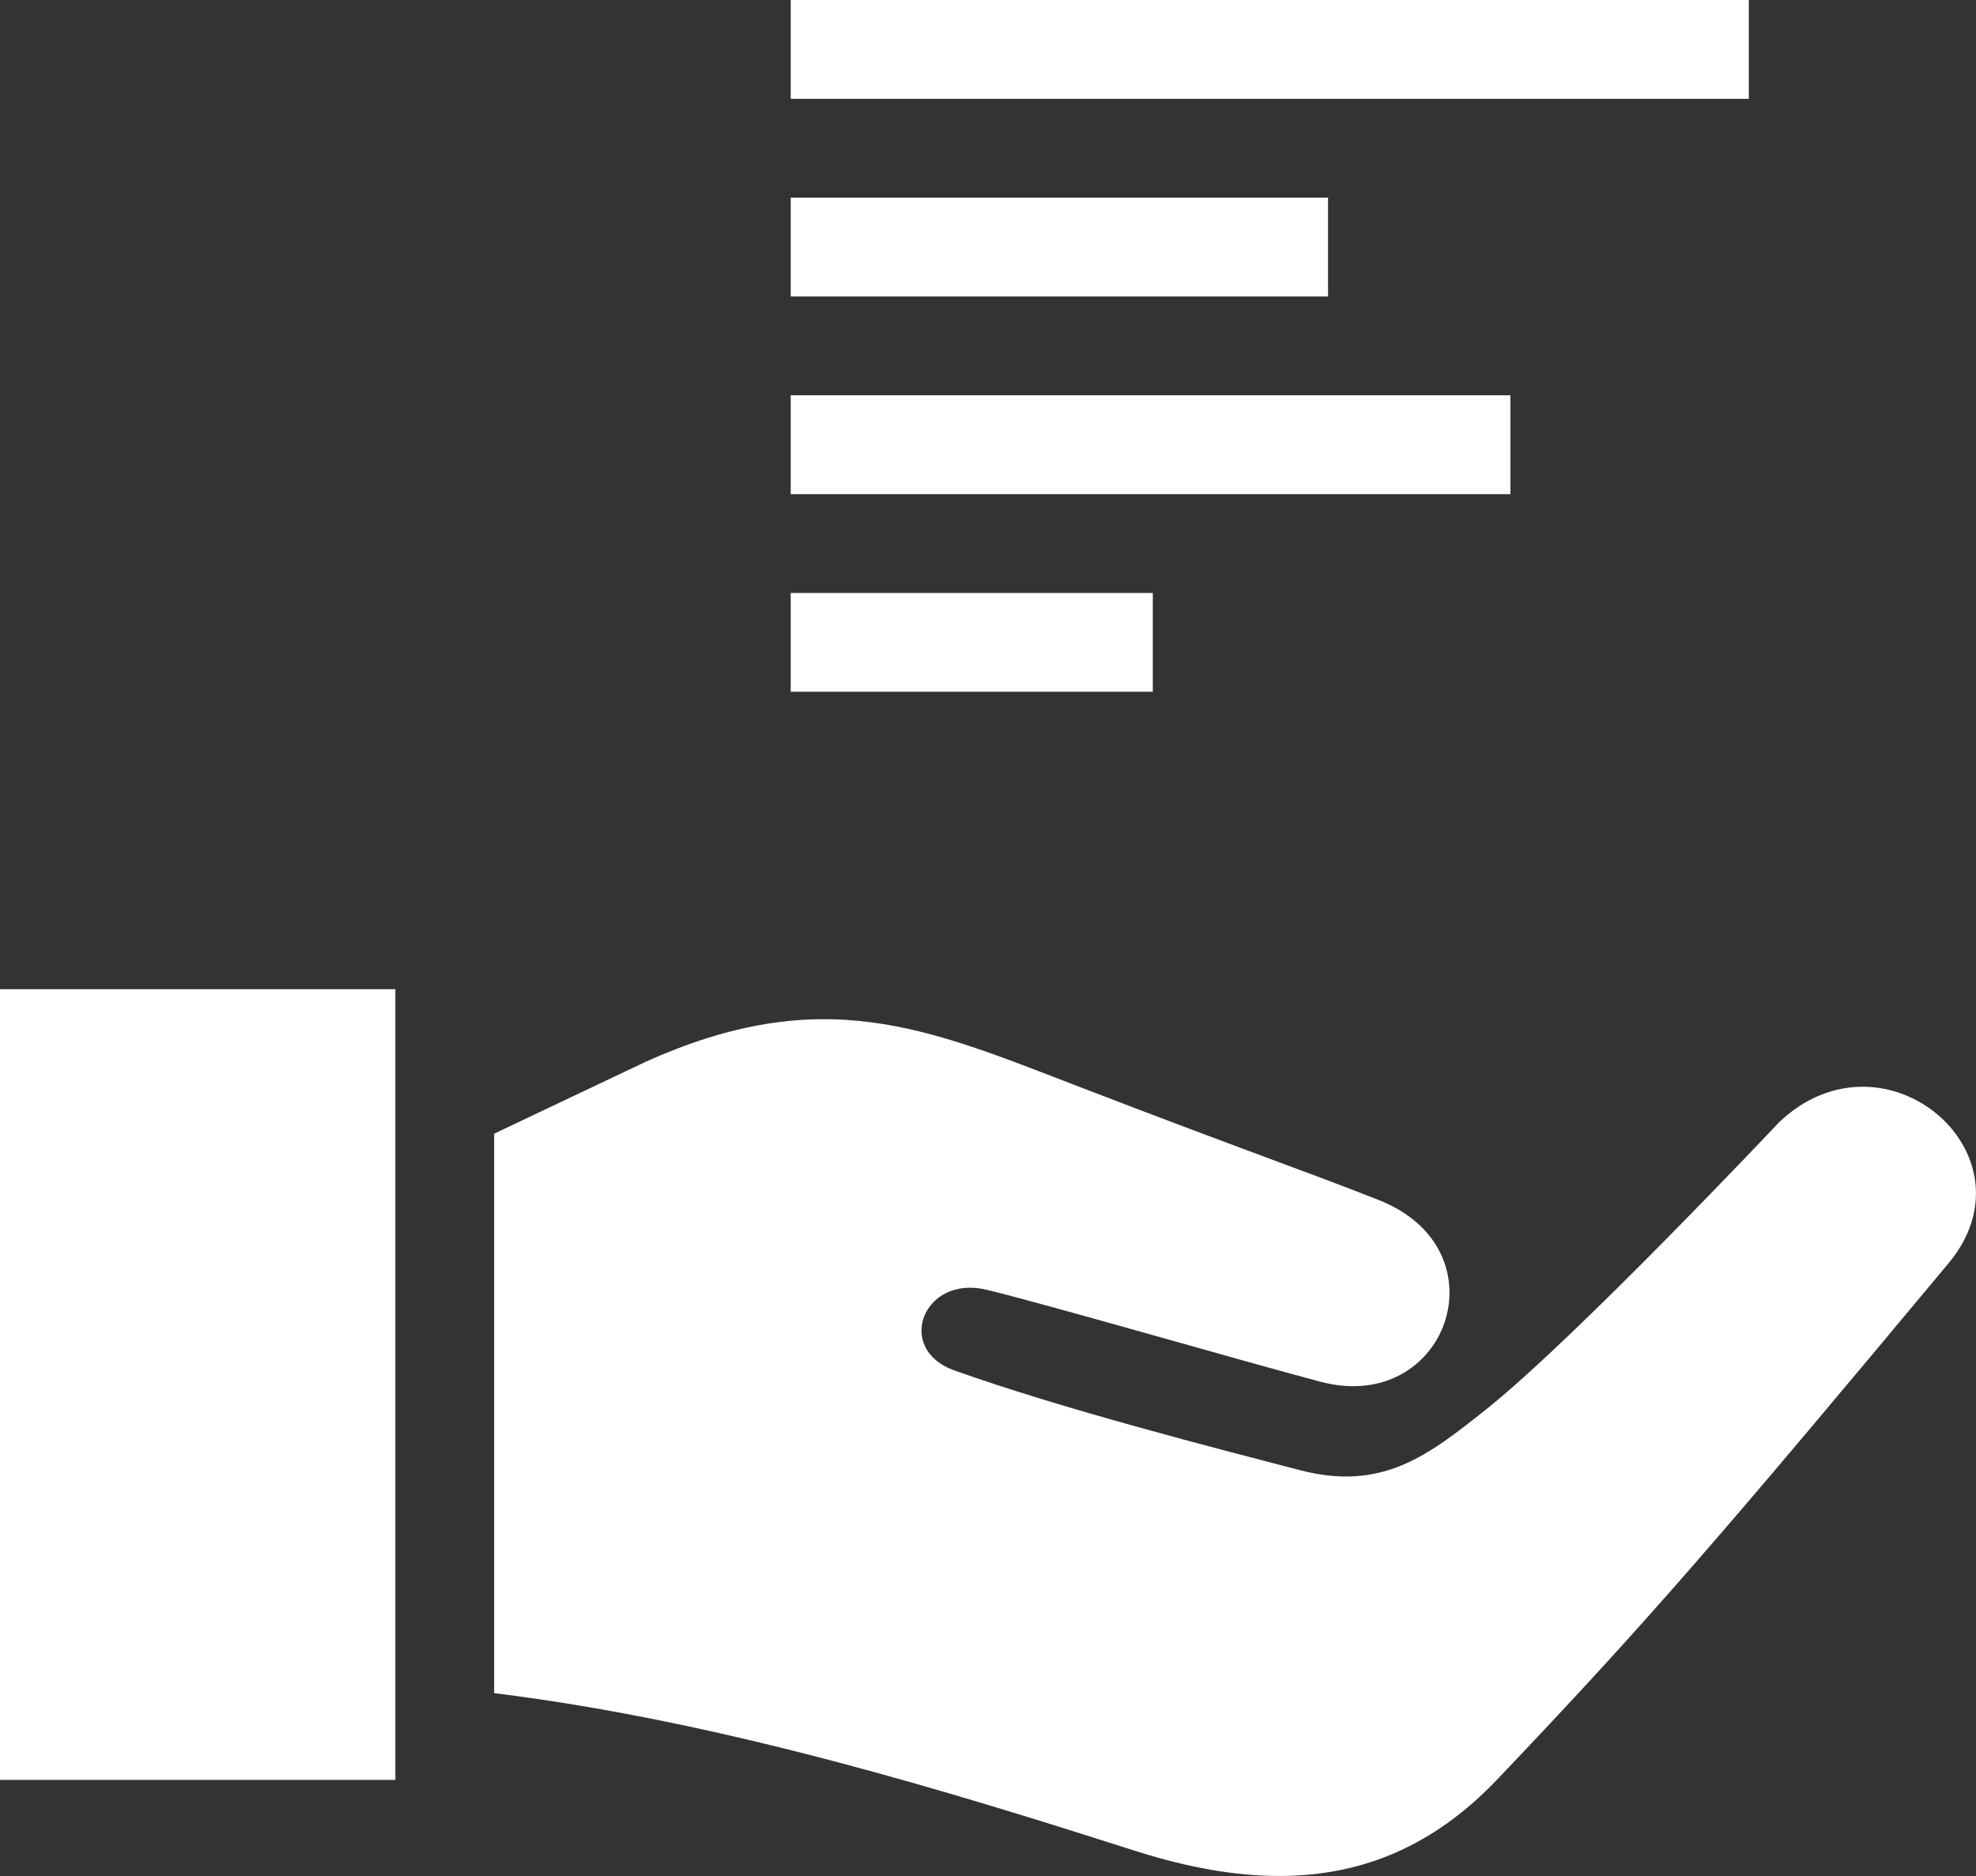 <?xml version="1.0" encoding="utf-8"?>
<!-- Generator: Adobe Illustrator 16.0.0, SVG Export Plug-In . SVG Version: 6.00 Build 0)  -->
<!DOCTYPE svg PUBLIC "-//W3C//DTD SVG 1.1//EN" "http://www.w3.org/Graphics/SVG/1.1/DTD/svg11.dtd">
<svg version="1.1" id="Layer_1" xmlns="http://www.w3.org/2000/svg" xmlns:xlink="http://www.w3.org/1999/xlink" x="0px" y="0px"
	 width="36.738px" height="34.887px" viewBox="2 -10.913 36.738 34.887" enable-background="new 2 -10.913 36.738 34.887"
	 xml:space="preserve">
<rect x="2" y="-10.913" width="36.738" height="34.887" fill="#333333" stroke="none"/>
<path fill="#FFFFFF" d="M11.188,10.169l2.804-1.331c3.294-1.487,5.24-0.631,7.993,0.428c3.152,1.214,4.346,1.621,5.654,2.139
	c2.349,0.93,1.266,4.001-1.089,3.377c-1.43-0.378-5.167-1.463-6.211-1.711c-1.177-0.282-1.709,1.107-0.594,1.501
	c2.034,0.726,4.896,1.456,6.421,1.854c1.528,0.399,2.379-0.266,3.457-1.124c1.665-1.323,5.454-5.345,5.454-5.345
	c1.546-1.469,3.66-0.248,3.66,1.322c0,0.423-0.153,0.873-0.509,1.299c-4.278,5.132-5.624,6.694-8.396,9.605
	c-1.146,1.201-2.466,1.79-4.047,1.79c-0.814,0-1.696-0.155-2.653-0.459c-3.355-1.071-7.667-2.414-11.945-2.941V10.169z
	 M9.351,22.185H2V7.482h7.351V22.185z M16.701,1.951h6.732V0.114h-6.732V1.951z M16.701-1.724h13.381v-1.838H16.701V-1.724z
	 M16.701-5.399h9.99v-1.838h-9.99V-5.399z M16.701-9.075h17.813v-1.838H16.701V-9.075z"/>
</svg>
